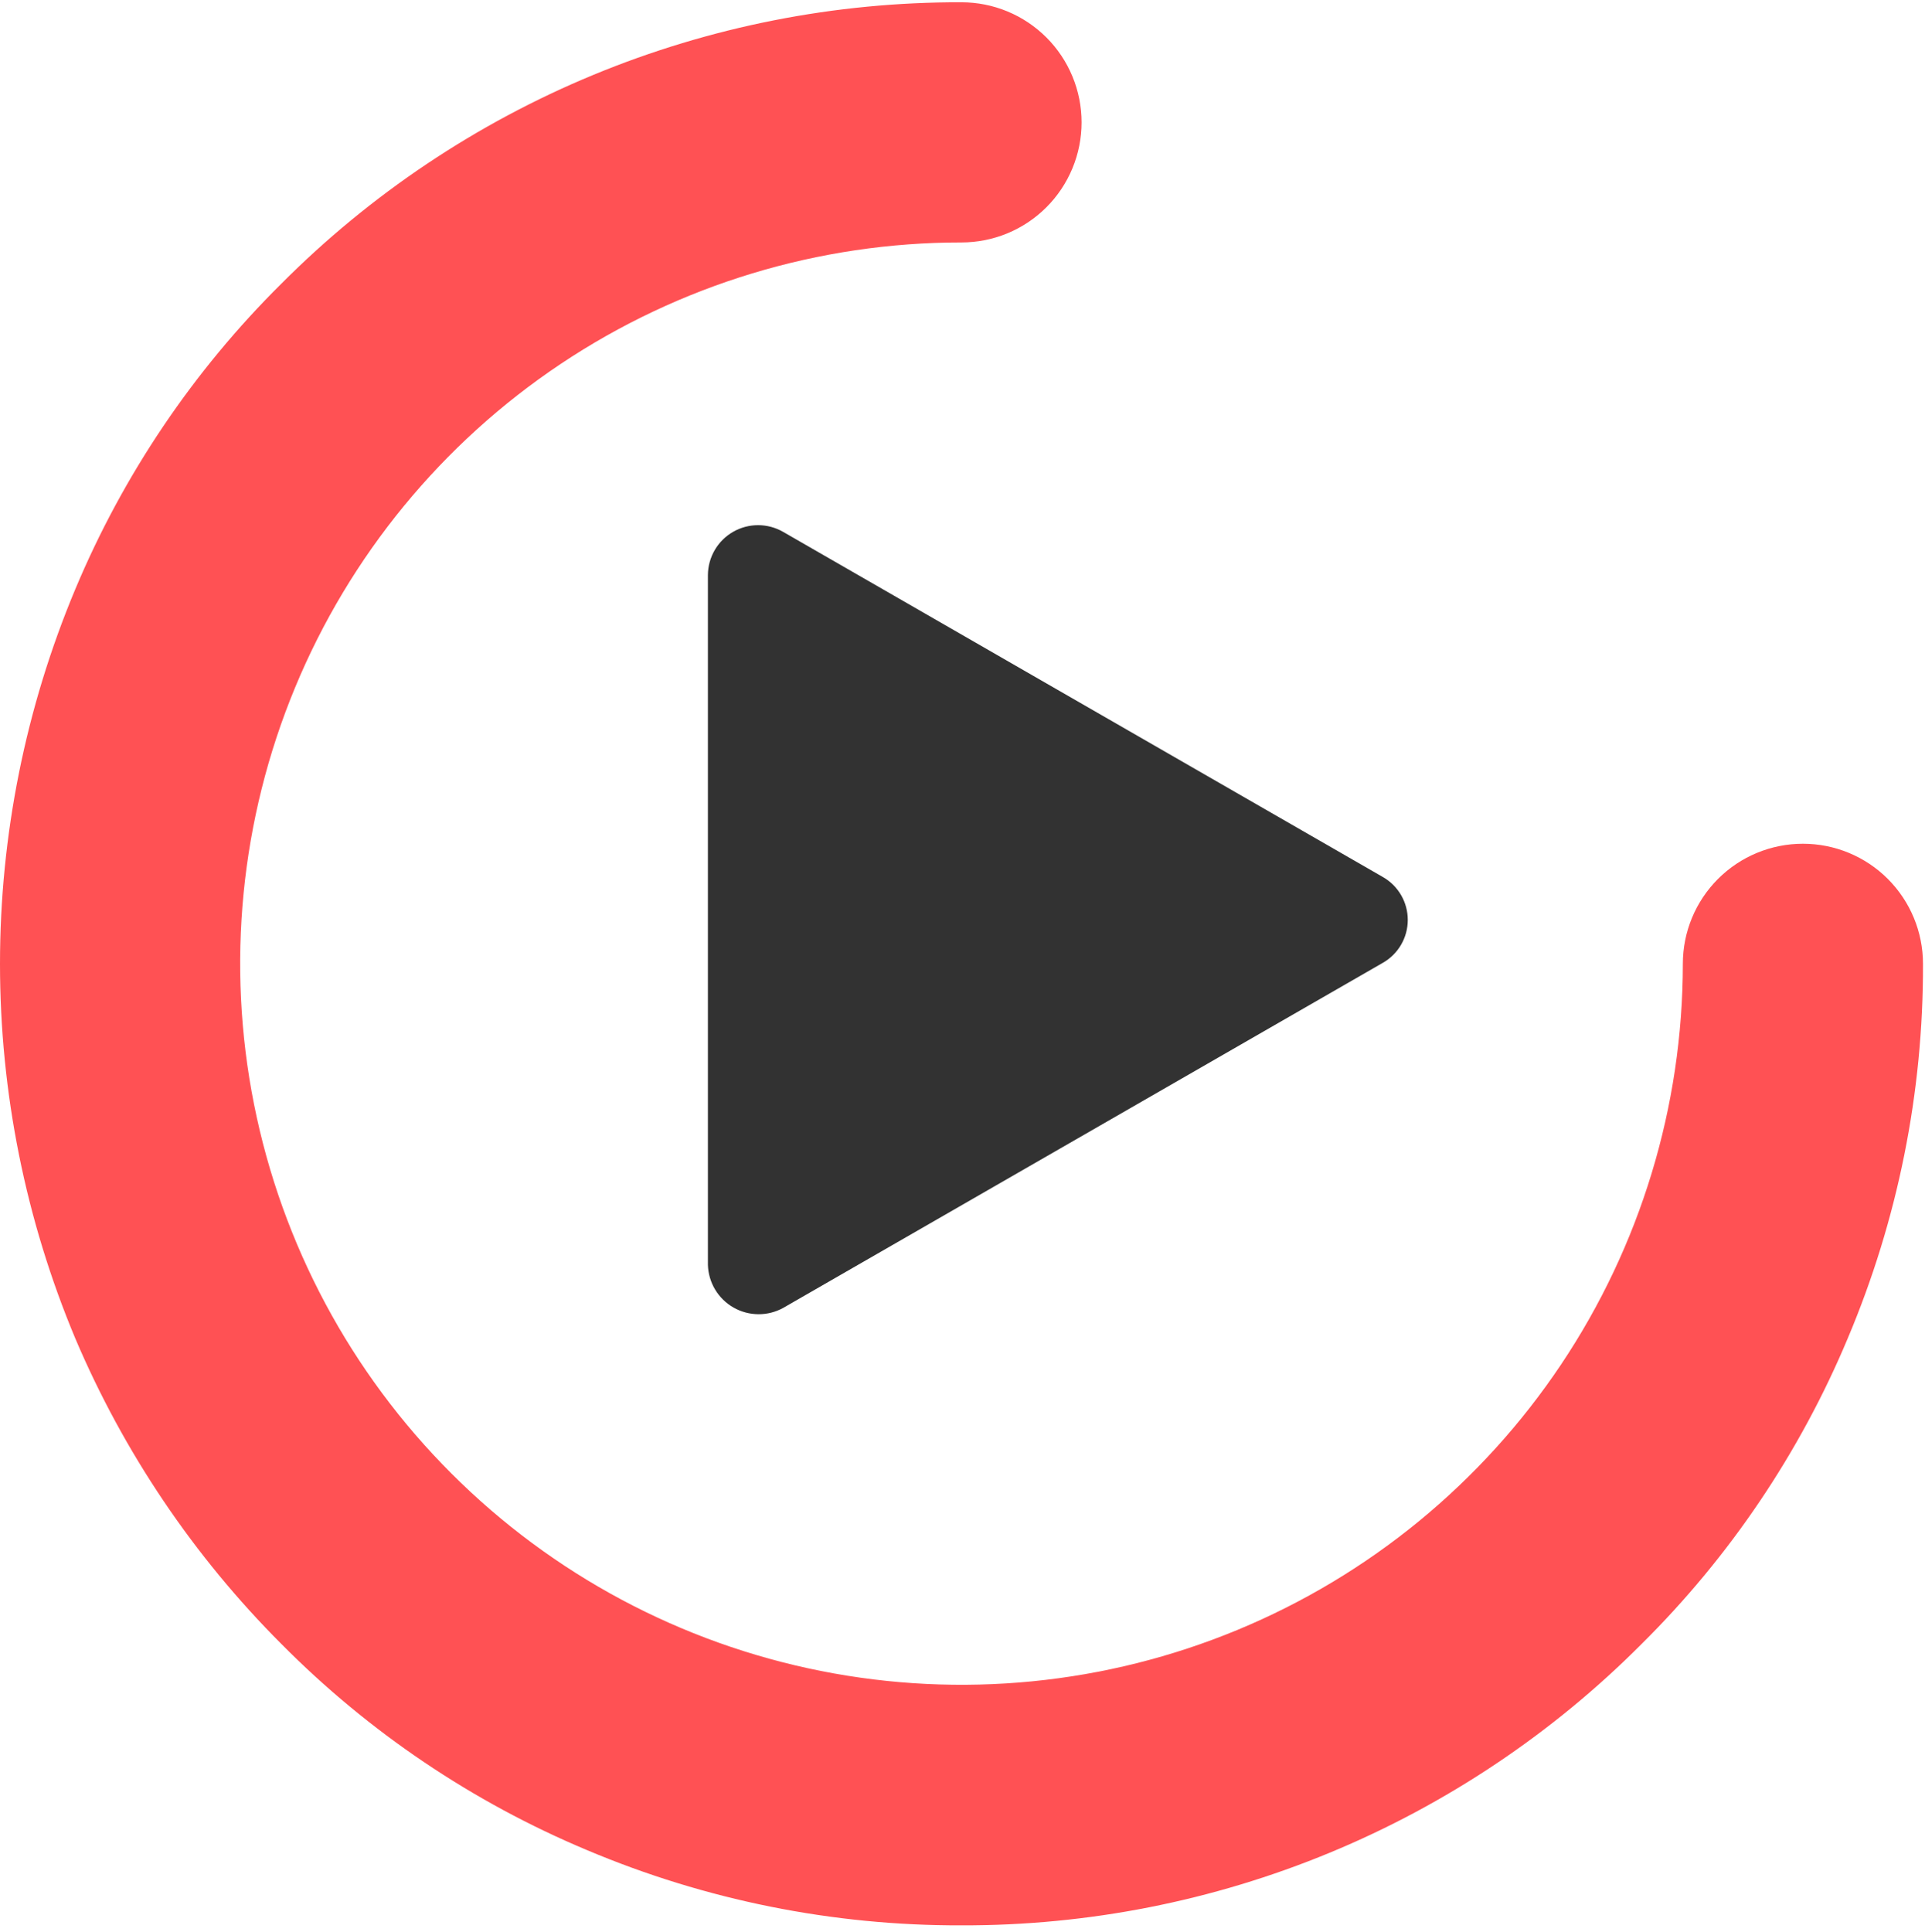 <svg viewBox="0 0 271 272" fill="none" xmlns="http://www.w3.org/2000/svg">
    <path d="M135.359 271.039C117.247 271.097 99.311 267.492 82.628 260.443C66.521 253.694 51.903 243.834 39.611 231.428C27.273 219.08 17.423 204.477 10.597 188.411C3.602 171.711 0 153.787 0 135.681C0 117.575 3.602 99.65 10.597 82.95C17.346 66.843 27.206 52.225 39.611 39.933C52.163 27.333 67.087 17.345 83.521 10.546C99.955 3.747 117.574 0.272 135.359 0.322C137.578 0.322 139.777 0.759 141.828 1.609C143.879 2.458 145.742 3.704 147.312 5.273C148.881 6.843 150.127 8.706 150.976 10.757C151.826 12.808 152.263 15.006 152.263 17.226C152.263 19.446 151.826 21.644 150.976 23.695C150.127 25.746 148.881 27.61 147.312 29.179C145.742 30.749 143.879 31.994 141.828 32.844C139.777 33.693 137.578 34.13 135.359 34.13C115.274 34.123 95.639 40.074 78.937 51.231C62.236 62.387 49.219 78.247 41.535 96.803C33.85 115.36 31.843 135.779 35.767 155.477C39.691 175.174 49.37 193.265 63.58 207.46C77.782 221.651 95.871 231.314 115.562 235.227C135.254 239.141 155.664 237.13 174.213 229.449C192.762 221.767 208.618 208.76 219.777 192.07C230.937 175.381 236.898 155.757 236.91 135.681C236.91 131.198 238.69 126.898 241.86 123.728C245.03 120.557 249.33 118.777 253.813 118.777C258.297 118.777 262.596 120.557 265.766 123.728C268.936 126.898 270.718 131.198 270.718 135.681C270.775 153.792 267.171 171.728 260.121 188.411C253.371 204.518 243.512 219.137 231.107 231.428C218.555 244.028 203.631 254.017 187.196 260.816C170.762 267.614 153.144 271.089 135.359 271.039Z" fill="#FF5154"/>
    <path d="M194.649 123.445L110.255 74.877C109.186 74.26 107.973 73.933 106.738 73.93C105.504 73.927 104.29 74.248 103.218 74.861C102.145 75.474 101.252 76.357 100.628 77.422C100.003 78.487 99.669 79.698 99.658 80.932V178.068C99.695 179.292 100.044 180.486 100.675 181.537C101.305 182.587 102.195 183.458 103.259 184.066C104.322 184.674 105.525 184.998 106.749 185.008C107.974 185.018 109.181 184.713 110.255 184.122L194.649 135.555C195.722 134.95 196.616 134.07 197.237 133.006C197.859 131.942 198.186 130.732 198.186 129.5C198.186 128.268 197.859 127.057 197.237 125.994C196.616 124.929 195.722 124.049 194.649 123.445Z" fill="#323232"/>
</svg>

